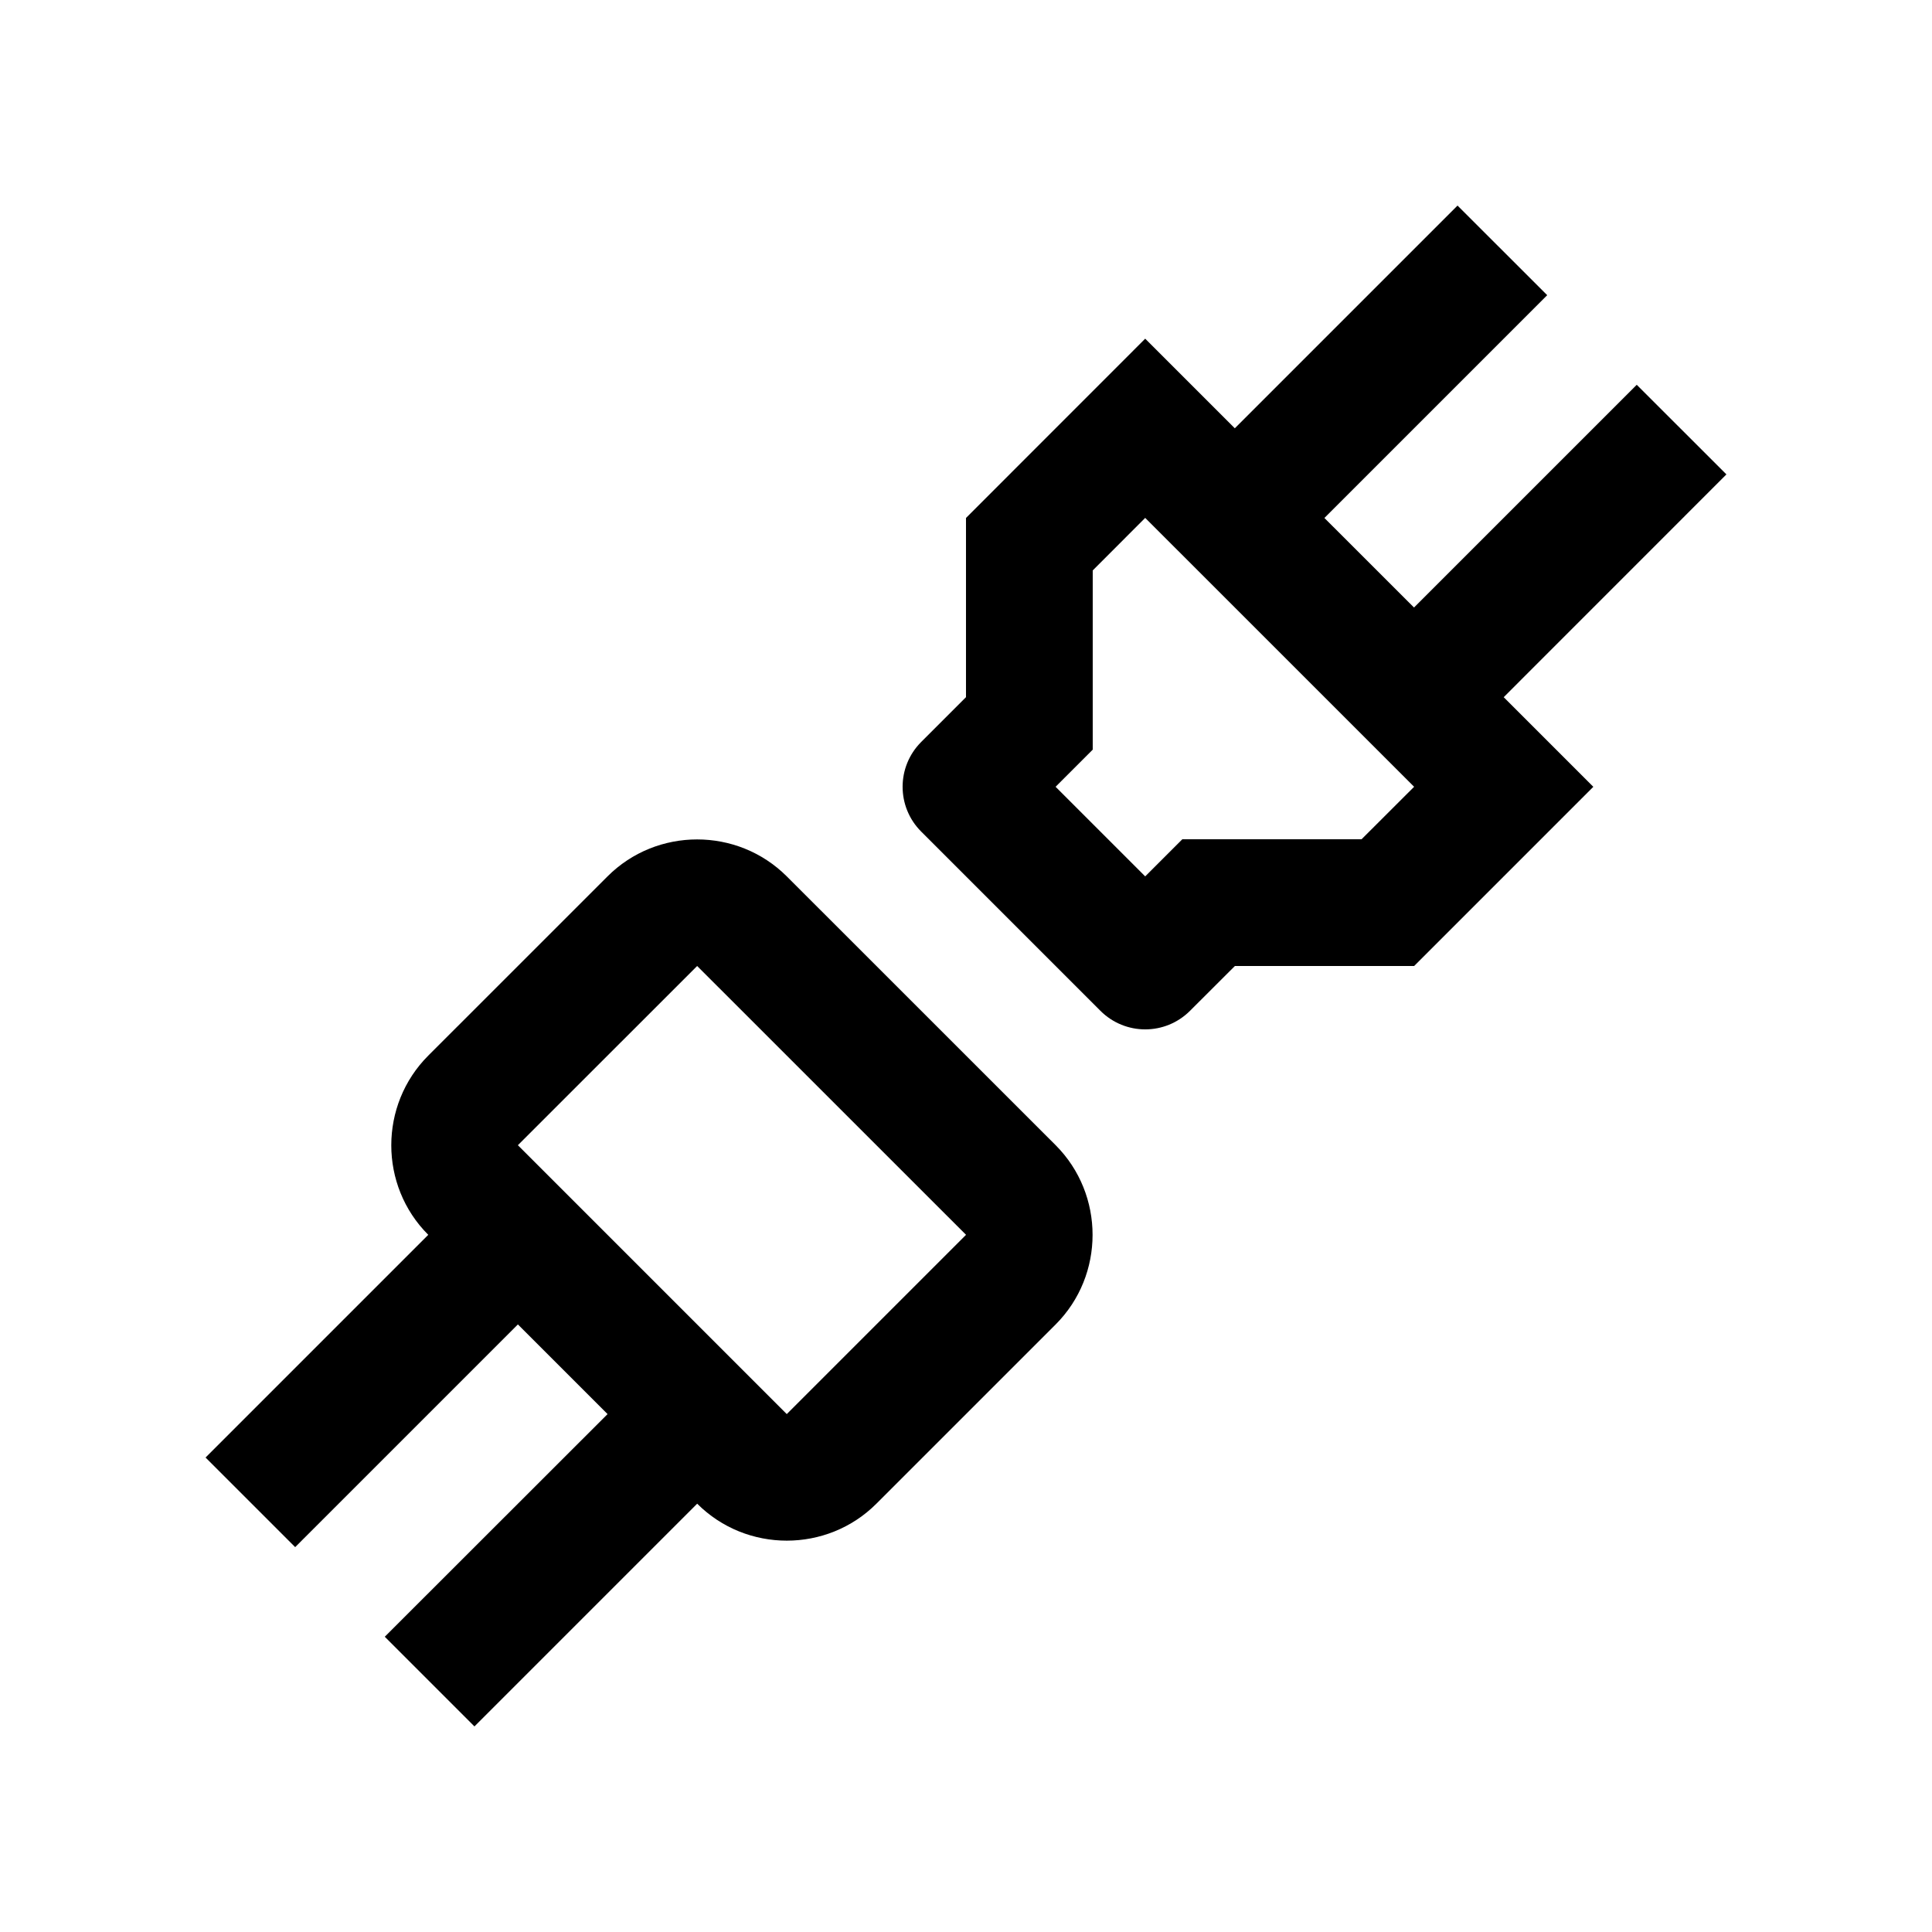 <?xml version="1.0" encoding="UTF-8"?>
<!-- Uploaded to: SVG Repo, www.svgrepo.com, Generator: SVG Repo Mixer Tools -->
<svg fill="#000000" width="800px" height="800px" version="1.1" viewBox="144 144 512 512" xmlns="http://www.w3.org/2000/svg">
 <g>
  <path d="m423.76 447.49-71.258-71.242c-13.074-13.055-34.441-13.055-47.5 0l-47.508 47.5c-13.059 13.07-13.074 34.441 0 47.492l-59.02 59.02 23.75 23.746 59.02-59.02 23.766 23.766-59.043 59.004 23.766 23.766 59.027-59.027c13.055 13.059 34.441 13.059 47.492 0l47.5-47.492c13.062-13.07 13.047-34.441 0.008-47.512zm-71.258 71.258-71.258-71.258 47.508-47.492 71.258 71.242z"/>
  <path d="m601.52 269.72-23.766-23.746-59.027 59.023-23.746-23.73 59.043-59.043-23.766-23.746-59.02 59.02-23.75-23.746-47.492 47.512v47.492l-11.871 11.871c-6.566 6.566-6.566 17.191 0 23.75l47.492 47.492c6.578 6.566 17.184 6.566 23.75 0l11.887-11.867h47.5l47.492-47.492-23.75-23.75zm-96.691 96.691h-47.5l-9.84 9.84-23.746-23.746 9.84-9.84v-47.492l13.906-13.926 71.266 71.258z"/>
 </g>
</svg>